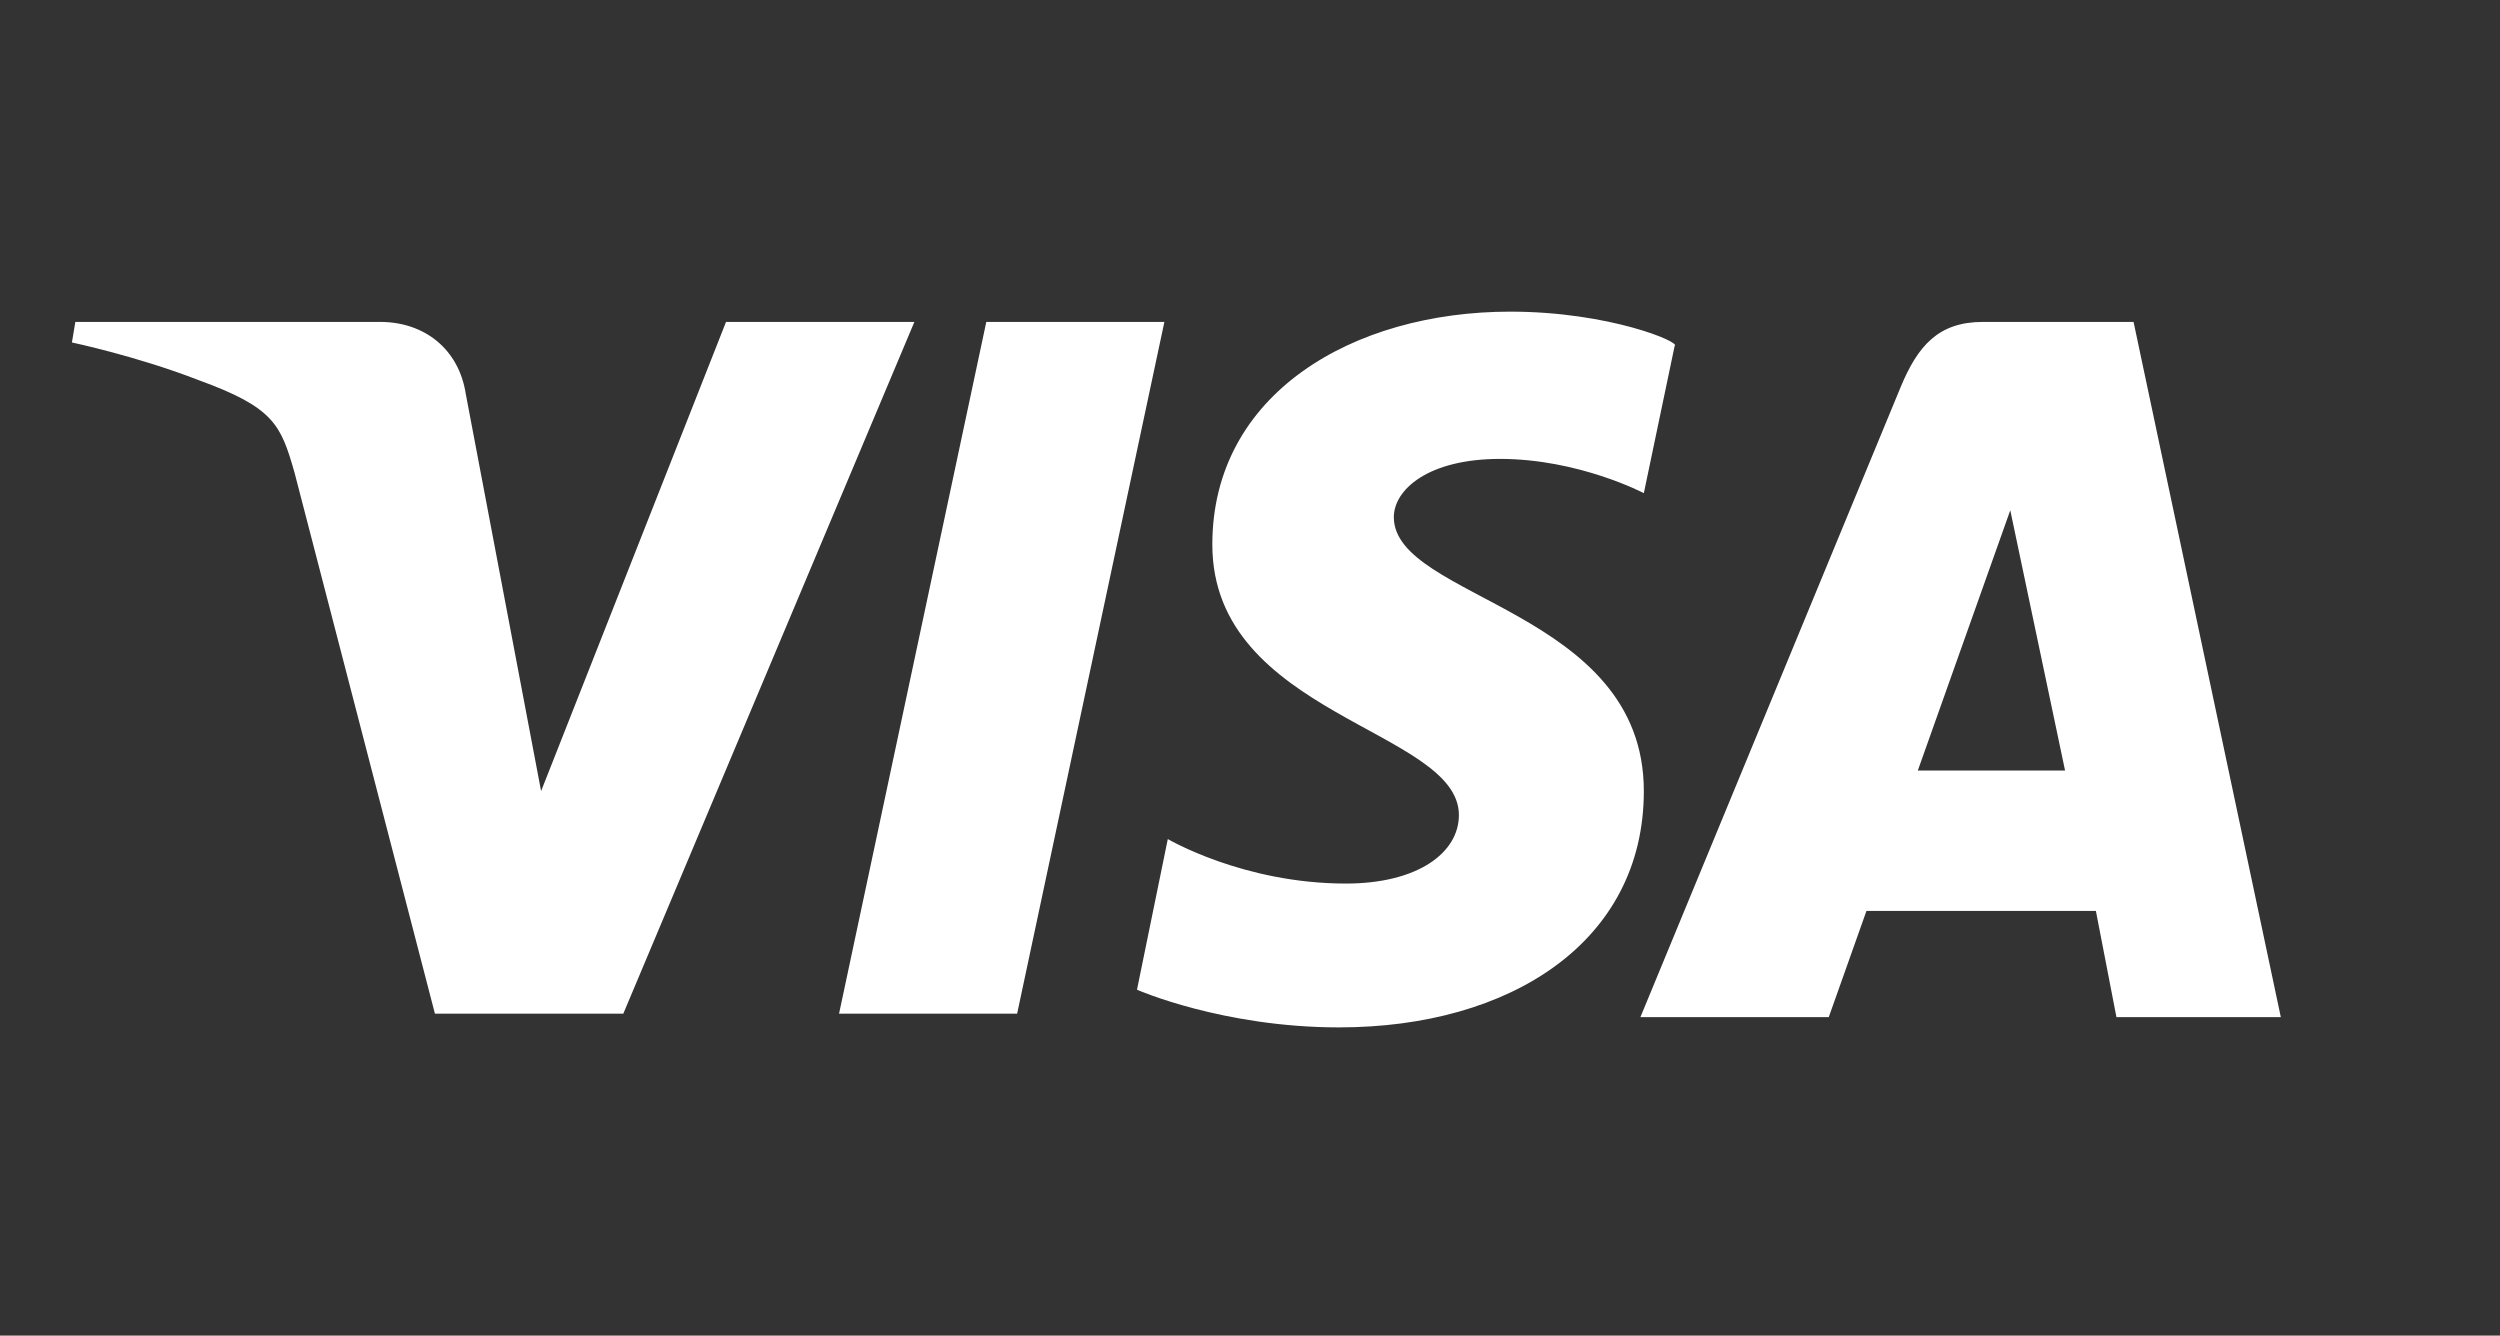 <?xml version="1.0" encoding="utf-8"?>
<!-- Generator: Adobe Illustrator 26.3.1, SVG Export Plug-In . SVG Version: 6.00 Build 0)  -->
<svg version="1.1" id="Слой_1" xmlns="http://www.w3.org/2000/svg" xmlns:xlink="http://www.w3.org/1999/xlink" x="0px" y="0px"
	 viewBox="0 0 73 39" style="enable-background:new 0 0 73 39;" xml:space="preserve">
<rect x="0" y="0" width="73" height="39" fill="#333333" stroke="none"/>
<style type="text/css">
	.st0{fill:#FFFFFF;}
</style>
<path class="st0" d="M44.1,9.1c-4.6,0-8.7,2.4-8.7,6.8c0,5,7.2,5.4,7.2,7.9c0,1.1-1.2,2-3.3,2c-3,0-5.2-1.3-5.2-1.3l-0.9,4.4
	c0,0,2.5,1.1,5.9,1.1c5,0,8.9-2.5,8.9-6.9c0-5.3-7.3-5.6-7.3-8c0-0.8,1-1.7,3.1-1.7c2.3,0,4.2,1,4.2,1l0.9-4.3
	C49.1,10,47,9.1,44.1,9.1L44.1,9.1L44.1,9.1z M2.2,9.4L2.1,10c0,0,1.9,0.4,3.7,1.1c2.2,0.8,2.4,1.3,2.8,2.7l4.1,15.8h5.5l8.5-20.2
	h-5.5l-5.4,13.7l-2.2-11.6c-0.2-1.3-1.2-2.1-2.5-2.1L2.2,9.4L2.2,9.4z M28.8,9.4l-4.3,20.2h5.2L34,9.4L28.8,9.4L28.8,9.4z M57.9,9.4
	c-1.3,0-1.9,0.7-2.4,1.9l-7.6,18.4h5.5l1.1-3.1h6.7l0.6,3.1h4.8L62.3,9.4H57.9z M58.7,14.9l1.6,7.6h-4.3L58.7,14.9L58.7,14.9
	L58.7,14.9z"/>
</svg>
